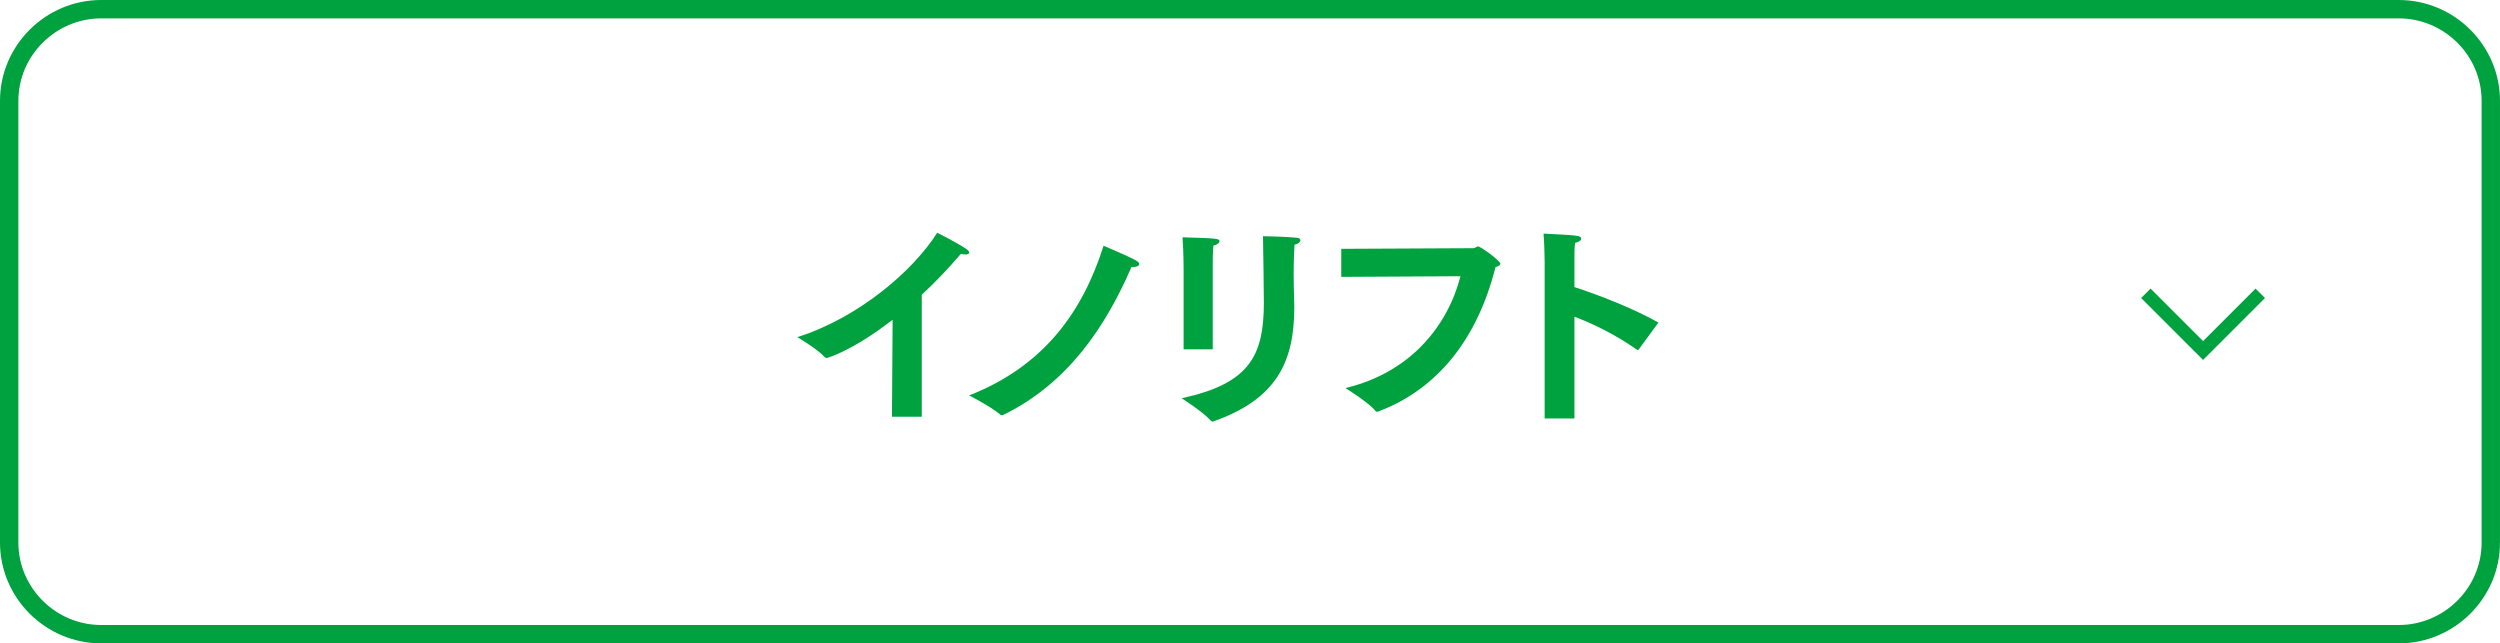 <?xml version="1.0" encoding="utf-8"?>
<!-- Generator: Adobe Illustrator 16.0.0, SVG Export Plug-In . SVG Version: 6.00 Build 0)  -->
<!DOCTYPE svg PUBLIC "-//W3C//DTD SVG 1.1//EN" "http://www.w3.org/Graphics/SVG/1.1/DTD/svg11.dtd">
<svg version="1.1" id="レイヤー_1" xmlns="http://www.w3.org/2000/svg" xmlns:xlink="http://www.w3.org/1999/xlink" x="0px"
	 y="0px" width="272px" height="70px" viewBox="-0.093 -0.316 272 70" enable-background="new -0.093 -0.316 272 70"
	 xml:space="preserve">
<g id="写真2">
</g>
<g id="文字">
	<g>
		<g>
			<g>
				<path fill="#00A23F" d="M97.022,34.471c-4.449,3.457-7.146,4.166-7.17,4.166c-0.07,0-0.143-0.023-0.213-0.094
					c-0.781-0.875-2.982-2.178-2.982-2.178c6.65-2.105,12.59-7.195,15.217-11.359c0,0,2.131,1.064,3.172,1.773
					c0.213,0.143,0.309,0.285,0.309,0.379c0,0.143-0.143,0.215-0.402,0.215c-0.143,0-0.309-0.025-0.498-0.072
					c-1.277,1.492-2.721,3.029-4.26,4.451v13.275h-3.242L97.022,34.471z"/>
				<path fill="#00A23F" d="M123.479,28.01c0.26,0.143,0.379,0.285,0.379,0.402c0,0.189-0.285,0.332-0.711,0.332
					c-0.047,0-0.094,0-0.141,0c-2.77,6.391-6.863,12.638-13.965,16.093c-0.047,0.021-0.094,0.021-0.141,0.021
					c-0.049,0-0.096,0-0.143-0.047c-0.971-0.852-3.408-2.105-3.408-2.105c8.283-3.242,12.402-9.277,14.627-16.283
					C119.978,26.425,122.58,27.514,123.479,28.01z"/>
				<path fill="#00A23F" d="M140.657,29.524c0,0.854,0.023,1.775,0.047,2.58c0,0.332,0.023,0.664,0.023,0.994
					c0,6.011-1.963,10.011-8.779,12.425c-0.047,0.023-0.096,0.023-0.119,0.023c-0.094,0-0.141-0.047-0.213-0.119
					c-0.805-0.922-3.146-2.414-3.146-2.414c7.336-1.586,8.944-4.568,8.944-10.388c0-0.332-0.068-6.699-0.094-7.242
					c0,0,2.674,0.047,3.668,0.166c0.283,0.021,0.402,0.141,0.402,0.283c0,0.166-0.236,0.402-0.639,0.475
					C140.727,26.71,140.657,27.964,140.657,29.524z M128.683,29.005c0,0,0-1.963-0.119-3.502c3.906,0.096,4.023,0.166,4.023,0.426
					c0,0.166-0.213,0.379-0.662,0.475c-0.072,0.639-0.072,1.775-0.072,1.775v9.513h-3.17V29.005L128.683,29.005z"/>
				<path fill="#00A23F" d="M145.836,26.757l14.344-0.07c0.262,0,0.354-0.189,0.545-0.189c0.285,0,2.414,1.562,2.414,1.869
					c0,0.166-0.166,0.285-0.521,0.379c-2.25,8.945-7.291,13.654-12.709,15.691c-0.072,0.023-0.119,0.047-0.166,0.047
					c-0.072,0-0.143-0.023-0.213-0.119c-0.711-0.898-3.242-2.461-3.242-2.461c7.102-1.682,11.146-6.816,12.521-12.166l-12.973,0.072
					V26.757z"/>
				<path fill="#00A23F" d="M167.961,28.034c0,0-0.021-1.893-0.115-2.934c3.715,0.189,4.094,0.213,4.094,0.543
					c0,0.166-0.189,0.355-0.662,0.473c-0.072,0.498-0.072,1.113-0.072,1.445c0,0.166,0,0.283,0,0.283v3.078
					c2.793,0.898,6.604,2.414,9.137,3.857l-2.131,2.91c-0.023,0.047-0.07,0.072-0.119,0.072c-0.023,0-0.07-0.025-0.117-0.047
					c-2.225-1.562-4.545-2.722-6.77-3.574v11.076h-3.242V28.034H167.961z"/>
			</g>
			<g>
				<path fill="none" stroke="#00A23F" stroke-width="2" stroke-miterlimit="10" d="M270.907,58.711
					c0,5.484-4.51,9.973-10.022,9.973H10.929c-5.512,0-10.022-4.488-10.022-9.973V10.657c0-5.485,4.51-9.973,10.022-9.973h249.955
					c5.513,0,10.022,4.488,10.022,9.973V58.711L270.907,58.711z"/>
			</g>
		</g>
		<g>
			<polyline fill="none" stroke="#00A23F" stroke-width="1.45" stroke-miterlimit="10" points="245.823,31.596 239.6,37.819 
				233.375,31.596 			"/>
		</g>
	</g>
</g>
<g id="プルダウン" display="none">
</g>
</svg>
